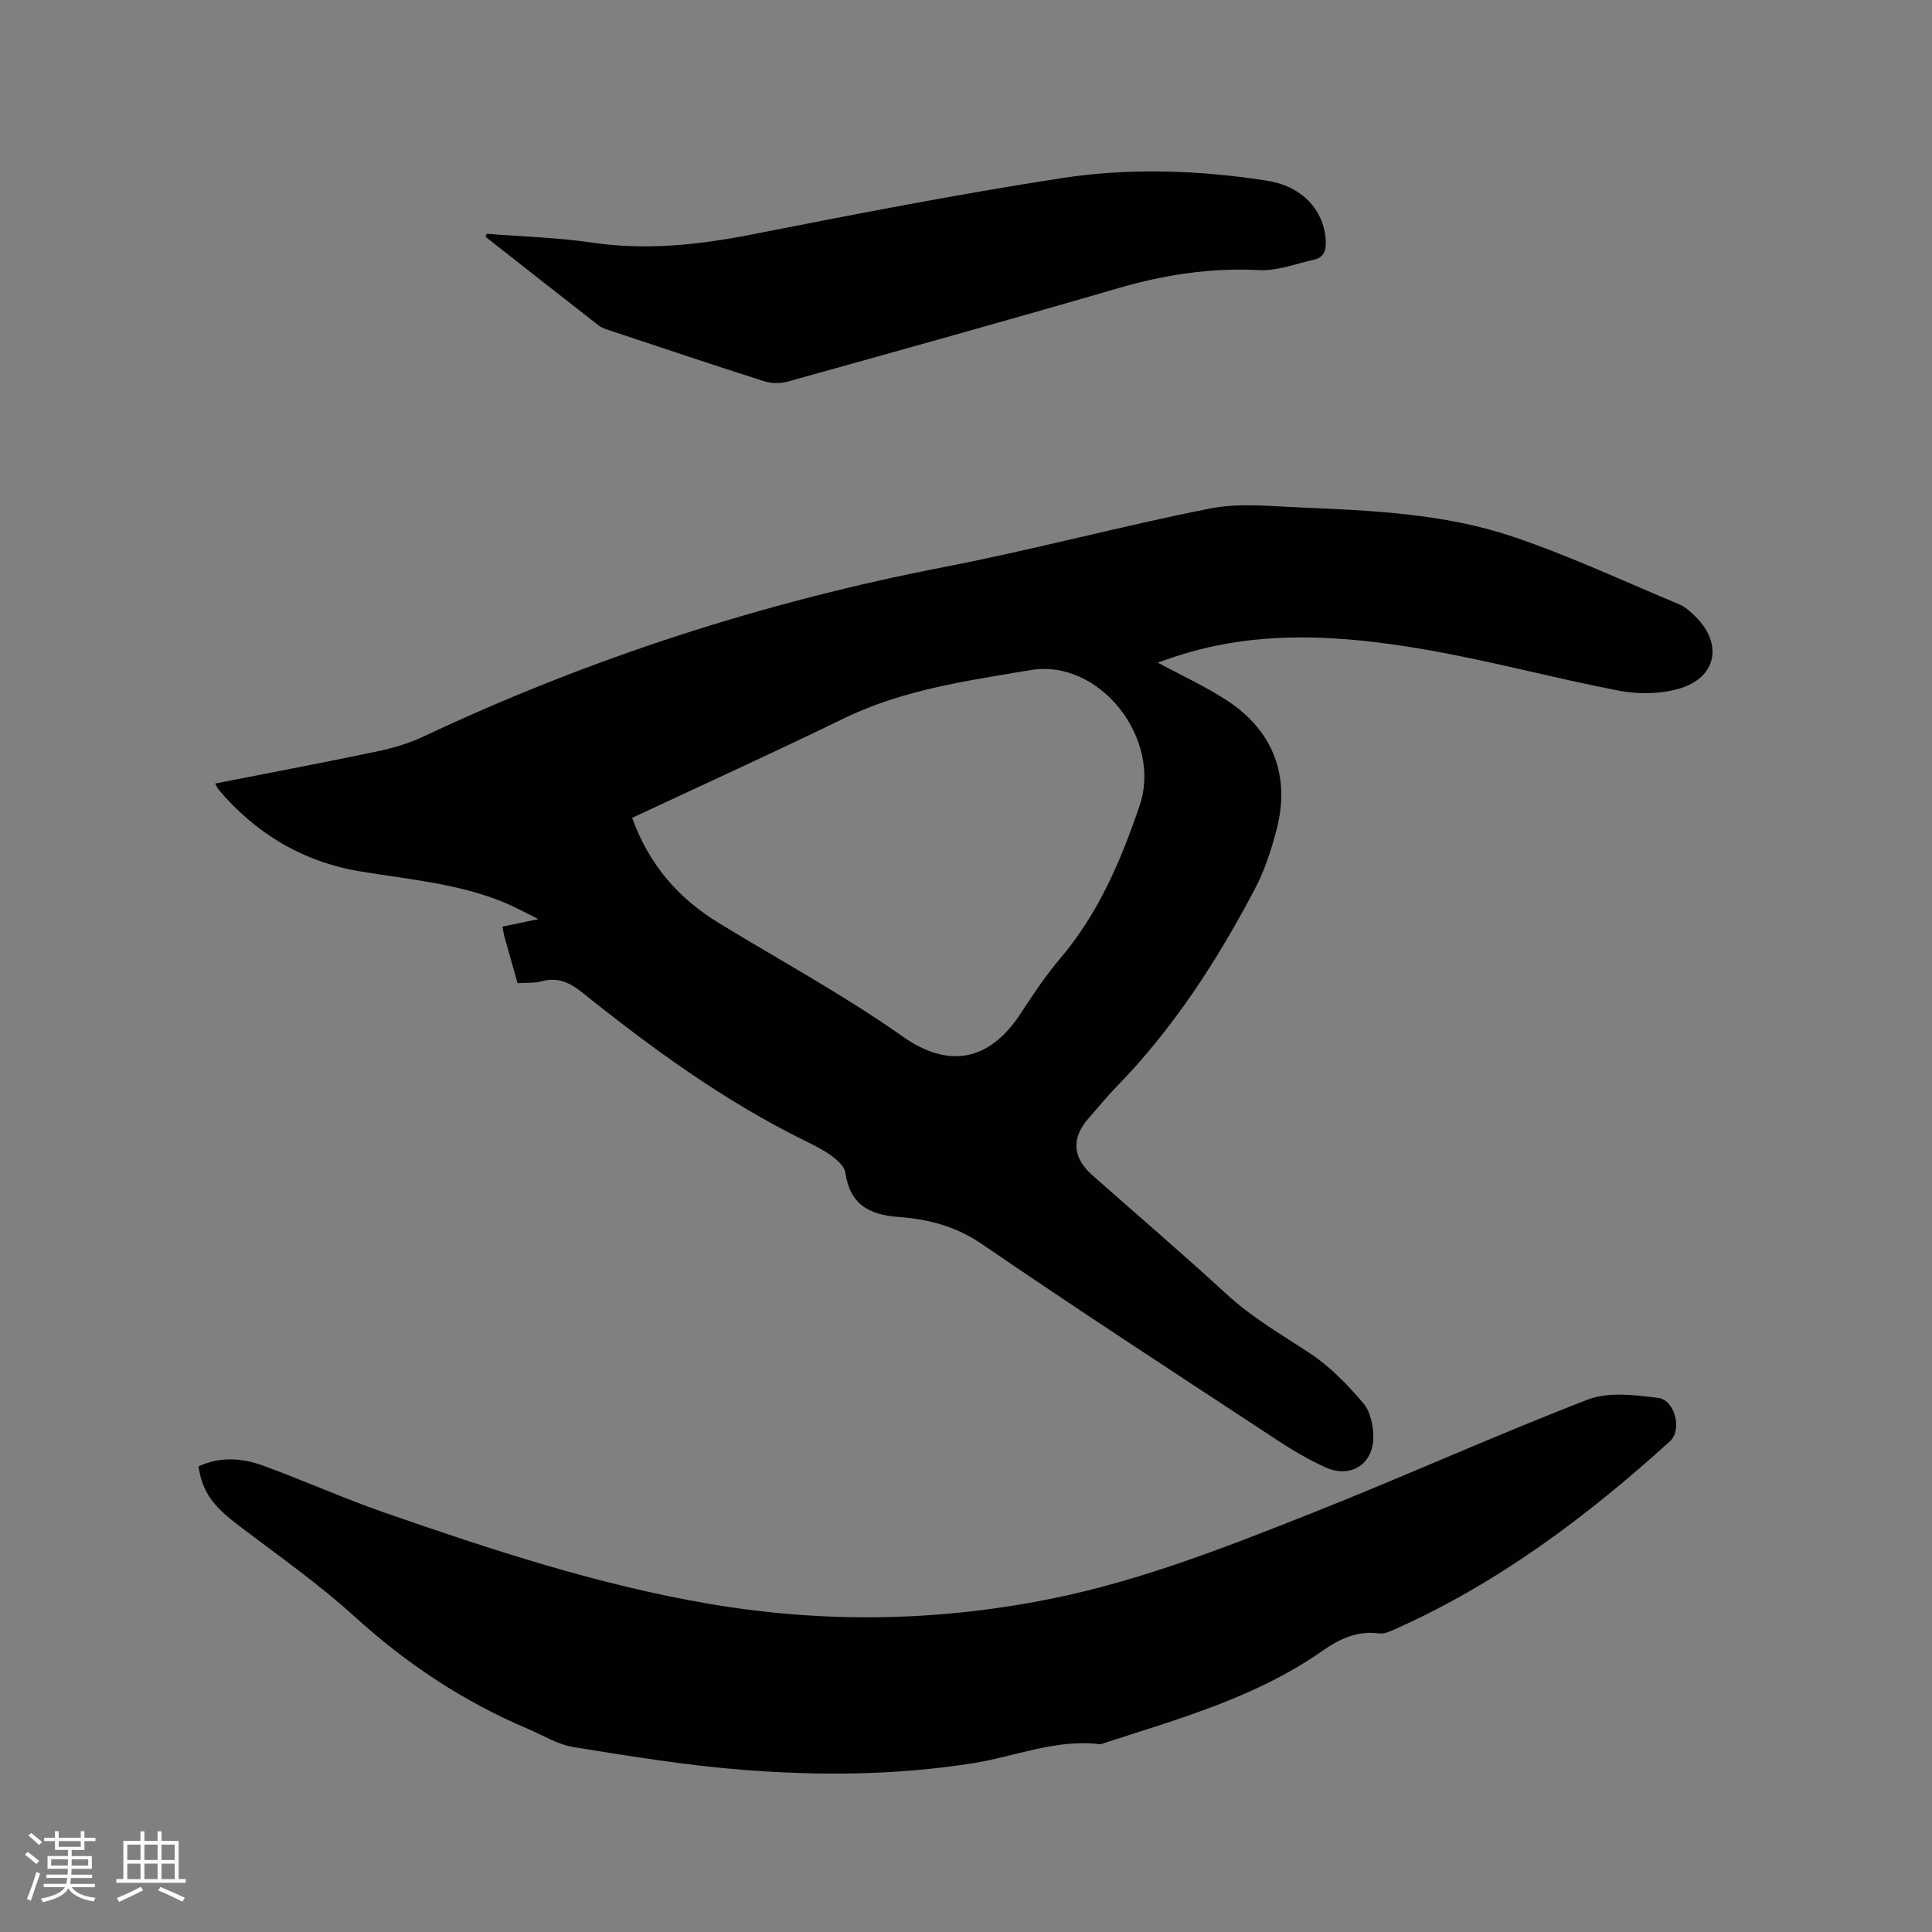 <svg enable-background="new 0 0 400 400" viewBox="0 0 400 400" xmlns="http://www.w3.org/2000/svg"><rect x="0" y="0" width="400" height="400" fill="#808080" stroke="none"/><g fill="#010103"><path d="m107.15 203.55c-.97-3.43-1.84-6.48-2.69-9.54-.17-.6-.25-1.22-.44-2.16 2.23-.47 4.35-.91 7.44-1.56-2.82-1.39-4.89-2.54-7.06-3.44-9.51-3.93-19.7-4.76-29.72-6.42-11.84-1.96-21.62-7.74-29.38-16.9-.25-.3-.4-.69-.75-1.31 11.32-2.22 22.42-4.32 33.46-6.63 3.28-.69 6.58-1.65 9.6-3.07 34.56-16.28 70.58-27.91 108.1-35.17 18.39-3.56 36.51-8.46 54.89-12.08 6-1.18 12.44-.46 18.66-.2 14.83.62 29.78 1.27 43.93 6.03 11.79 3.97 23.13 9.3 34.64 14.09.95.39 1.78 1.15 2.56 1.86 6.55 5.85 5.27 13.36-3.05 15.62-3.82 1.04-8.25 1.08-12.16.33-13.5-2.6-26.81-6.24-40.35-8.56-17.1-2.94-34.33-4.11-51.28 1.42-1.36.45-2.71.94-3.85 1.33 4.86 2.63 9.9 4.91 14.46 7.92 9.44 6.21 12.99 15.57 10.18 26.51-1.1 4.27-2.51 8.59-4.56 12.48-7.82 14.85-16.89 28.88-28.69 40.97-2 2.05-3.79 4.29-5.69 6.43-3.61 4.07-3.4 8.13.74 11.8 9.28 8.23 18.73 16.28 27.85 24.68 5.28 4.86 11.4 8.36 17.31 12.27 4.14 2.74 7.74 6.49 10.98 10.3 1.47 1.72 2.07 4.67 2.05 7.06-.03 5.6-4.8 8.53-9.91 6.19-3.45-1.58-6.77-3.52-9.95-5.61-20.45-13.45-40.97-26.78-61.16-40.61-5.39-3.69-11.14-5.18-17.19-5.61-6.29-.45-10.17-2.67-11.12-9.25-.18-1.27-1.65-2.55-2.83-3.42-1.69-1.24-3.63-2.19-5.52-3.12-16.74-8.23-31.7-19.15-46.19-30.76-2.59-2.08-5.07-3.14-8.38-2.24-1.46.4-3.1.25-4.93.37zm23.73-34.22c3.58 9.95 9.81 16.79 17.93 21.76 12.72 7.78 25.83 14.86 38.07 23.5 9.5 6.71 17.98 5.18 24.48-4.82 2.54-3.9 5.15-7.81 8.16-11.35 7.92-9.32 12.56-20.27 16.43-31.64 4.69-13.76-8.21-30.47-22.61-28.04-13.05 2.2-26.35 4.03-38.57 9.97-14.44 7.03-29.08 13.68-43.89 20.62z"/><path d="m41.09 303.6c4.55-2.11 9.08-1.72 13.4-.15 8.44 3.08 16.66 6.78 25.15 9.73 22 7.64 44.11 14.94 67.15 18.87 23.65 4.04 47.23 3.7 70.75-1.03 18.89-3.8 36.72-10.87 54.51-17.92 18.98-7.53 37.6-15.97 56.65-23.32 4.29-1.66 9.76-.96 14.57-.37 3.54.44 5.05 6.65 2.48 8.98-17.1 15.52-35.43 29.28-56.64 38.79-1.14.51-2.47 1.17-3.6 1.01-4.56-.64-8.28 1.2-11.79 3.65-13.68 9.57-29.53 13.98-45.11 19.04-.3.1-.62.28-.91.24-9.11-1.11-17.5 2.54-26.23 3.93-15.91 2.52-31.91 2.63-47.87 1.36-11.69-.93-23.31-2.83-34.9-4.7-3.24-.52-6.26-2.44-9.36-3.75-13.28-5.62-25.07-13.41-35.78-23.14-7.5-6.82-15.86-12.7-23.96-18.84-5.5-4.16-7.67-6.98-8.51-12.38z"/><path d="m100.78 48.4c7.28.58 14.62.77 21.82 1.83 11.2 1.65 22.08.47 33.08-1.69 21.3-4.19 42.63-8.34 64.08-11.65 14.06-2.17 28.35-1.68 42.45.5 7.39 1.14 11.81 6.03 12.26 12.23.15 2.04-.25 3.65-2.41 4.14-3.77.85-7.62 2.35-11.36 2.16-10-.51-19.57.95-29.13 3.73-22.77 6.63-45.62 12.98-68.46 19.35-1.51.42-3.38.42-4.87-.06-10.59-3.37-21.12-6.91-31.67-10.42-.9-.3-1.88-.56-2.6-1.12-7.85-6.1-15.65-12.25-23.46-18.39.09-.21.18-.41.27-.61z"/></g><path d="m5.17 384 .55-.58c.85.61 1.65 1.24 2.4 1.87l-.59.64c-.83-.73-1.62-1.38-2.36-1.93m1.22 9.53-.82-.34c.71-1.76 1.37-3.64 1.98-5.63.24.13.5.25.76.36-.6 1.67-1.24 3.54-1.92 5.61m-.5-13.5.57-.54c.56.44 1.31 1.06 2.26 1.87l-.64.64c-.68-.66-1.41-1.32-2.19-1.97m3.25.46h2.24v-1.36h.77v1.36h4.57v-1.36h.76v1.36h2.28v.69h-2.28v1.84h-2.64v1.26h4.18v2.64h-4.21c0 .45-.02.86-.05 1.21h4.32v.69h-4.38c-.04.34-.1.75-.19 1.22h5.15v.69h-4.82c.87 1.19 2.51 1.92 4.93 2.19-.17.31-.3.57-.37.76-2.77-.49-4.52-1.41-5.26-2.76-.56 1.26-2.3 2.23-5.24 2.9-.12-.24-.26-.48-.43-.72 2.73-.55 4.38-1.34 4.96-2.38h-4.38v-.69h4.65c.1-.38.17-.79.21-1.22h-4.32v-.69h4.4c.03-.34.05-.75.05-1.21h-4.2v-2.64h4.23v-1.26h-2.69v-1.84h-2.24zm1.46 4.46v1.29h3.45c.01-.4.02-.57.01-.53v-.32-.45h-3.46zm1.55-2.59h4.57v-1.19h-4.57zm6.11 2.59h-3.42v.77c-.01.19-.01.37-.02.53h3.44z" fill="#fcfbfa"/><path d="m32.63 379.16h.82v1.98h3.54v7.89h1.46v.78h-14.37v-.78h1.46v-7.89h3.54v-1.98h.82v1.98h2.73zm-3.49 11.48.5.73c-1.61.82-3.28 1.63-5 2.41-.13-.27-.28-.55-.44-.82 1.75-.72 3.4-1.49 4.94-2.32m-2.78-5.55h2.73v-3.18h-2.73zm0 3.95h2.73v-3.2h-2.73zm3.54-3.95h2.73v-3.18h-2.73zm0 3.95h2.73v-3.2h-2.73zm7.89 4.68c-1.84-.92-3.51-1.7-5.02-2.32l.45-.73c1.89.8 3.57 1.55 5.04 2.23zm-1.62-11.81h-2.73v3.18h2.73zm-2.73 7.13h2.73v-3.2h-2.73z" fill="#fcfbfa"/></svg>